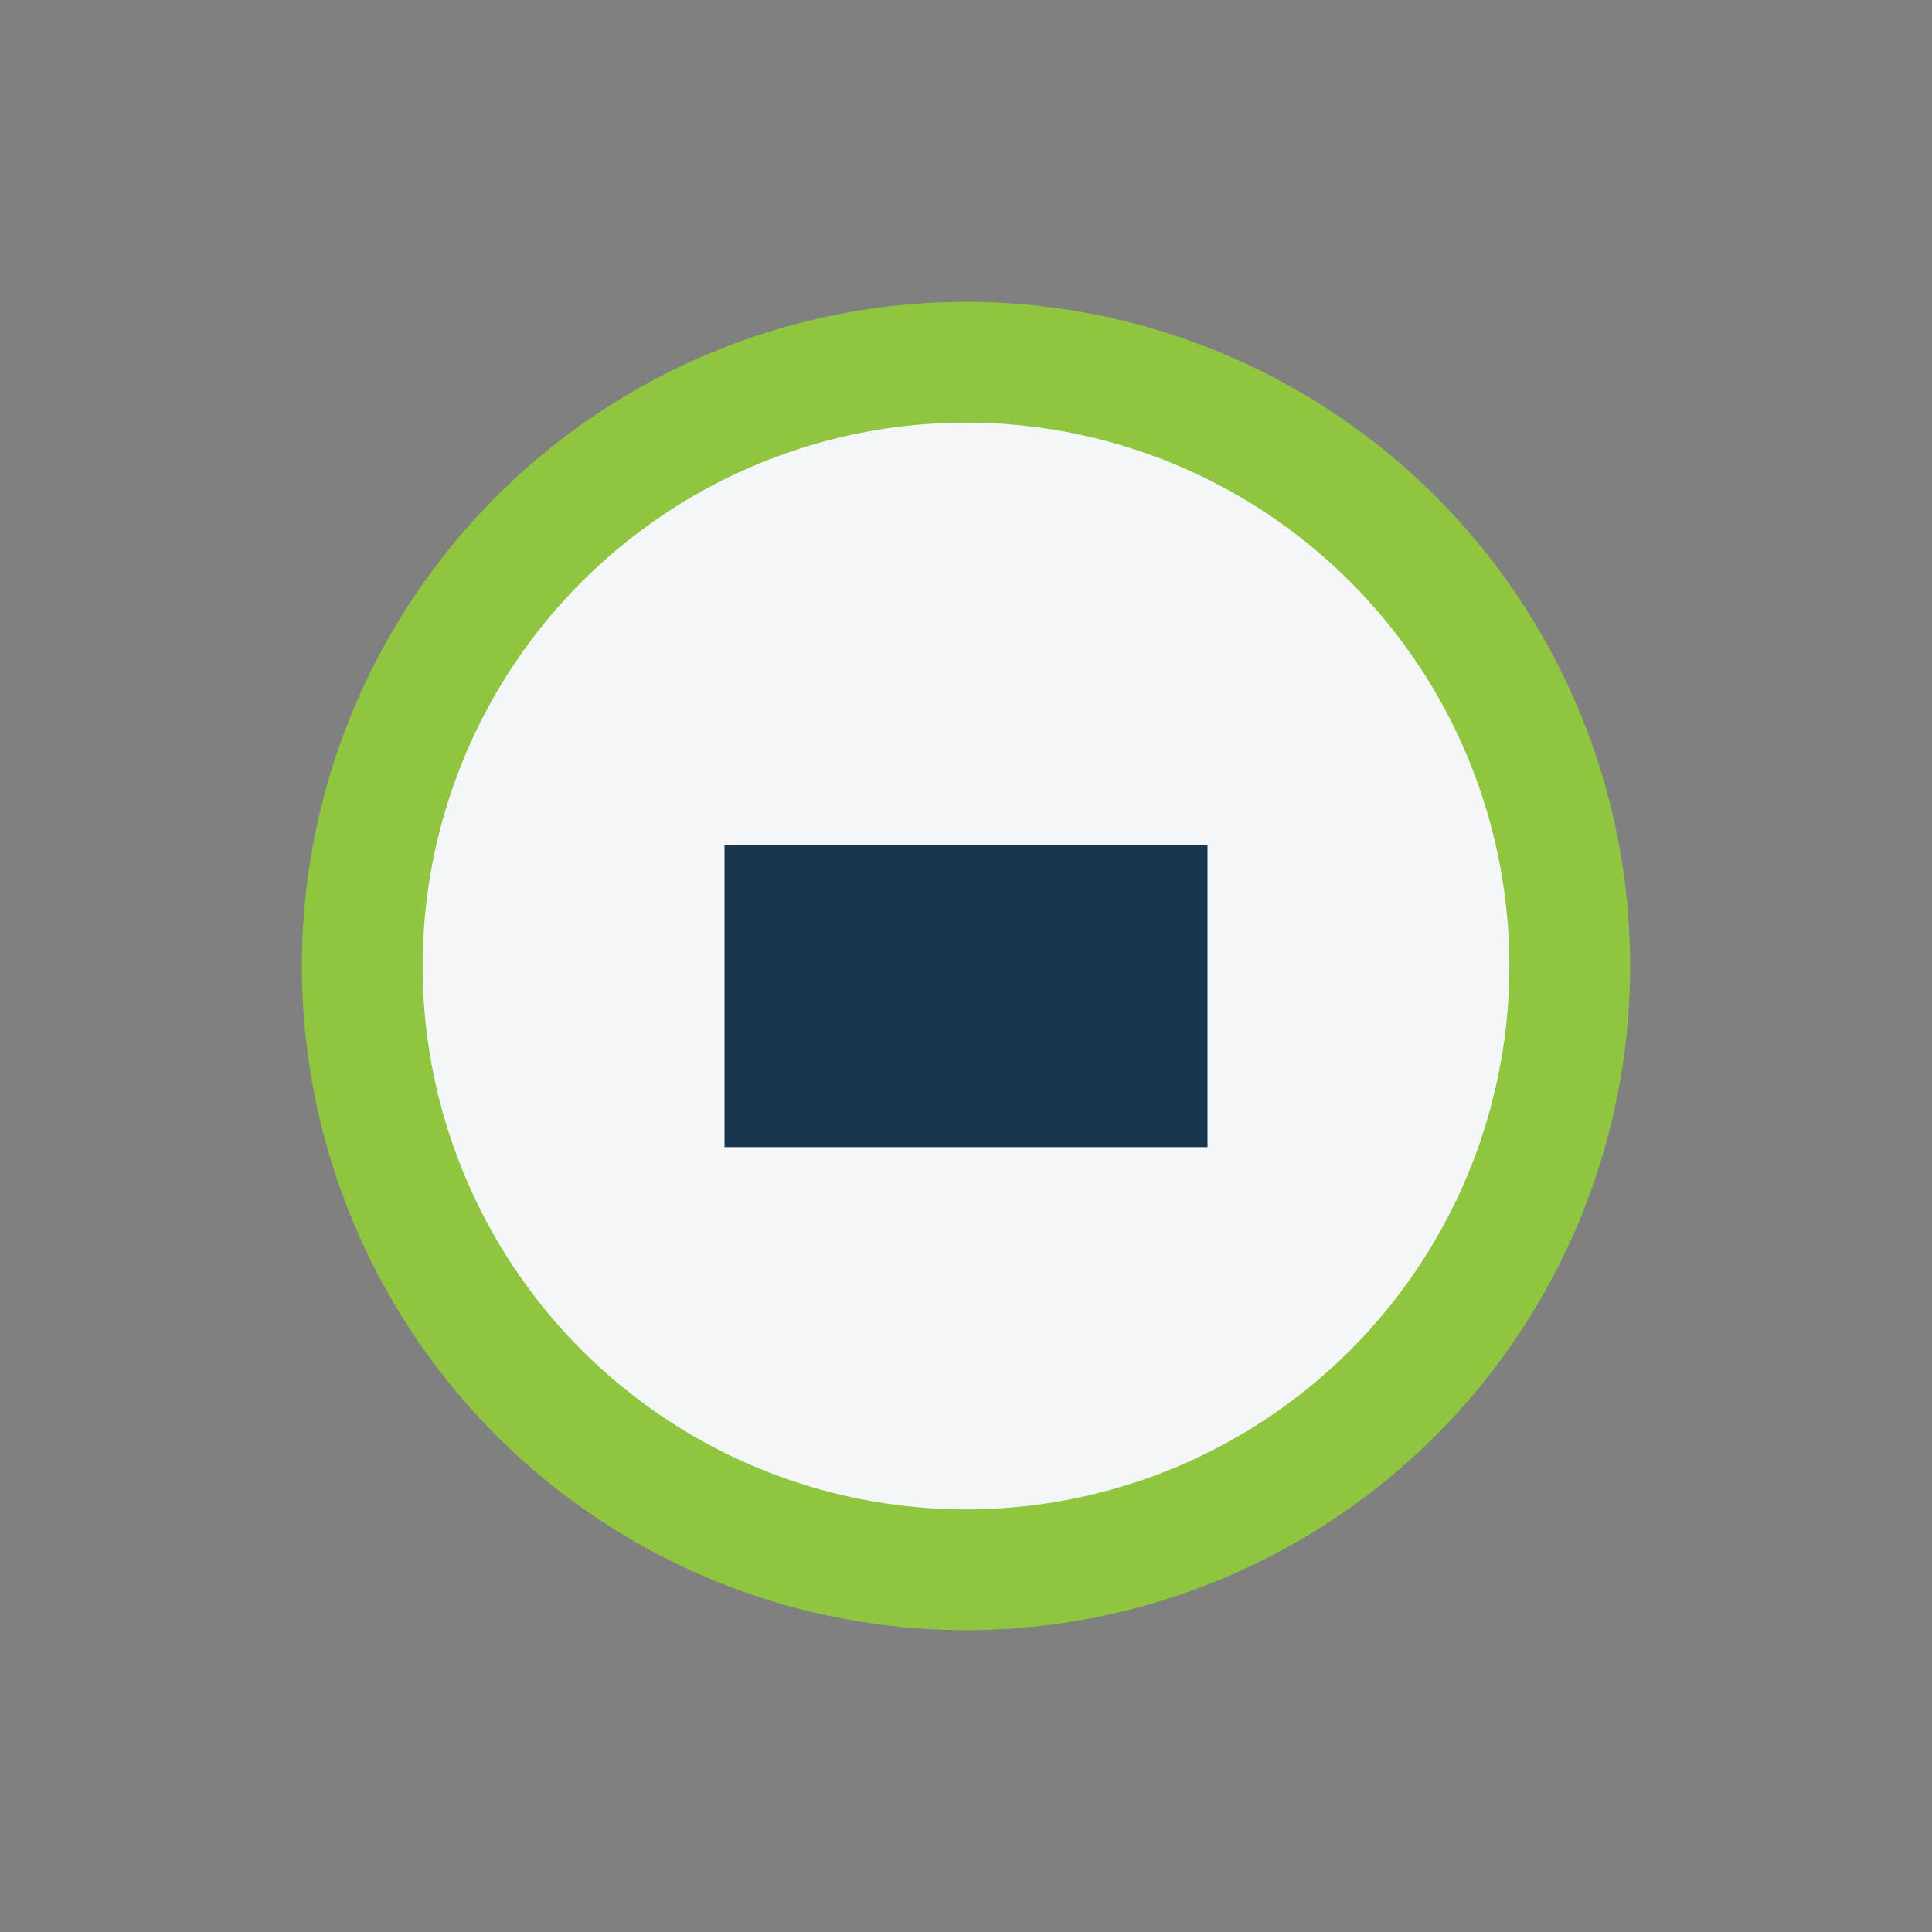 <?xml version="1.0" encoding="UTF-8"?>
<svg xmlns="http://www.w3.org/2000/svg" width="32" height="32" viewBox="0 0 32 32"><rect x="0" y="0" width="32" height="32" fill="#808080" stroke="none"/><circle cx="16" cy="16" r="10" fill="#F4F7FA" stroke="#90C53F" stroke-width="2"/><rect x="12" y="14" width="8" height="5" fill="#19364D"/></svg>